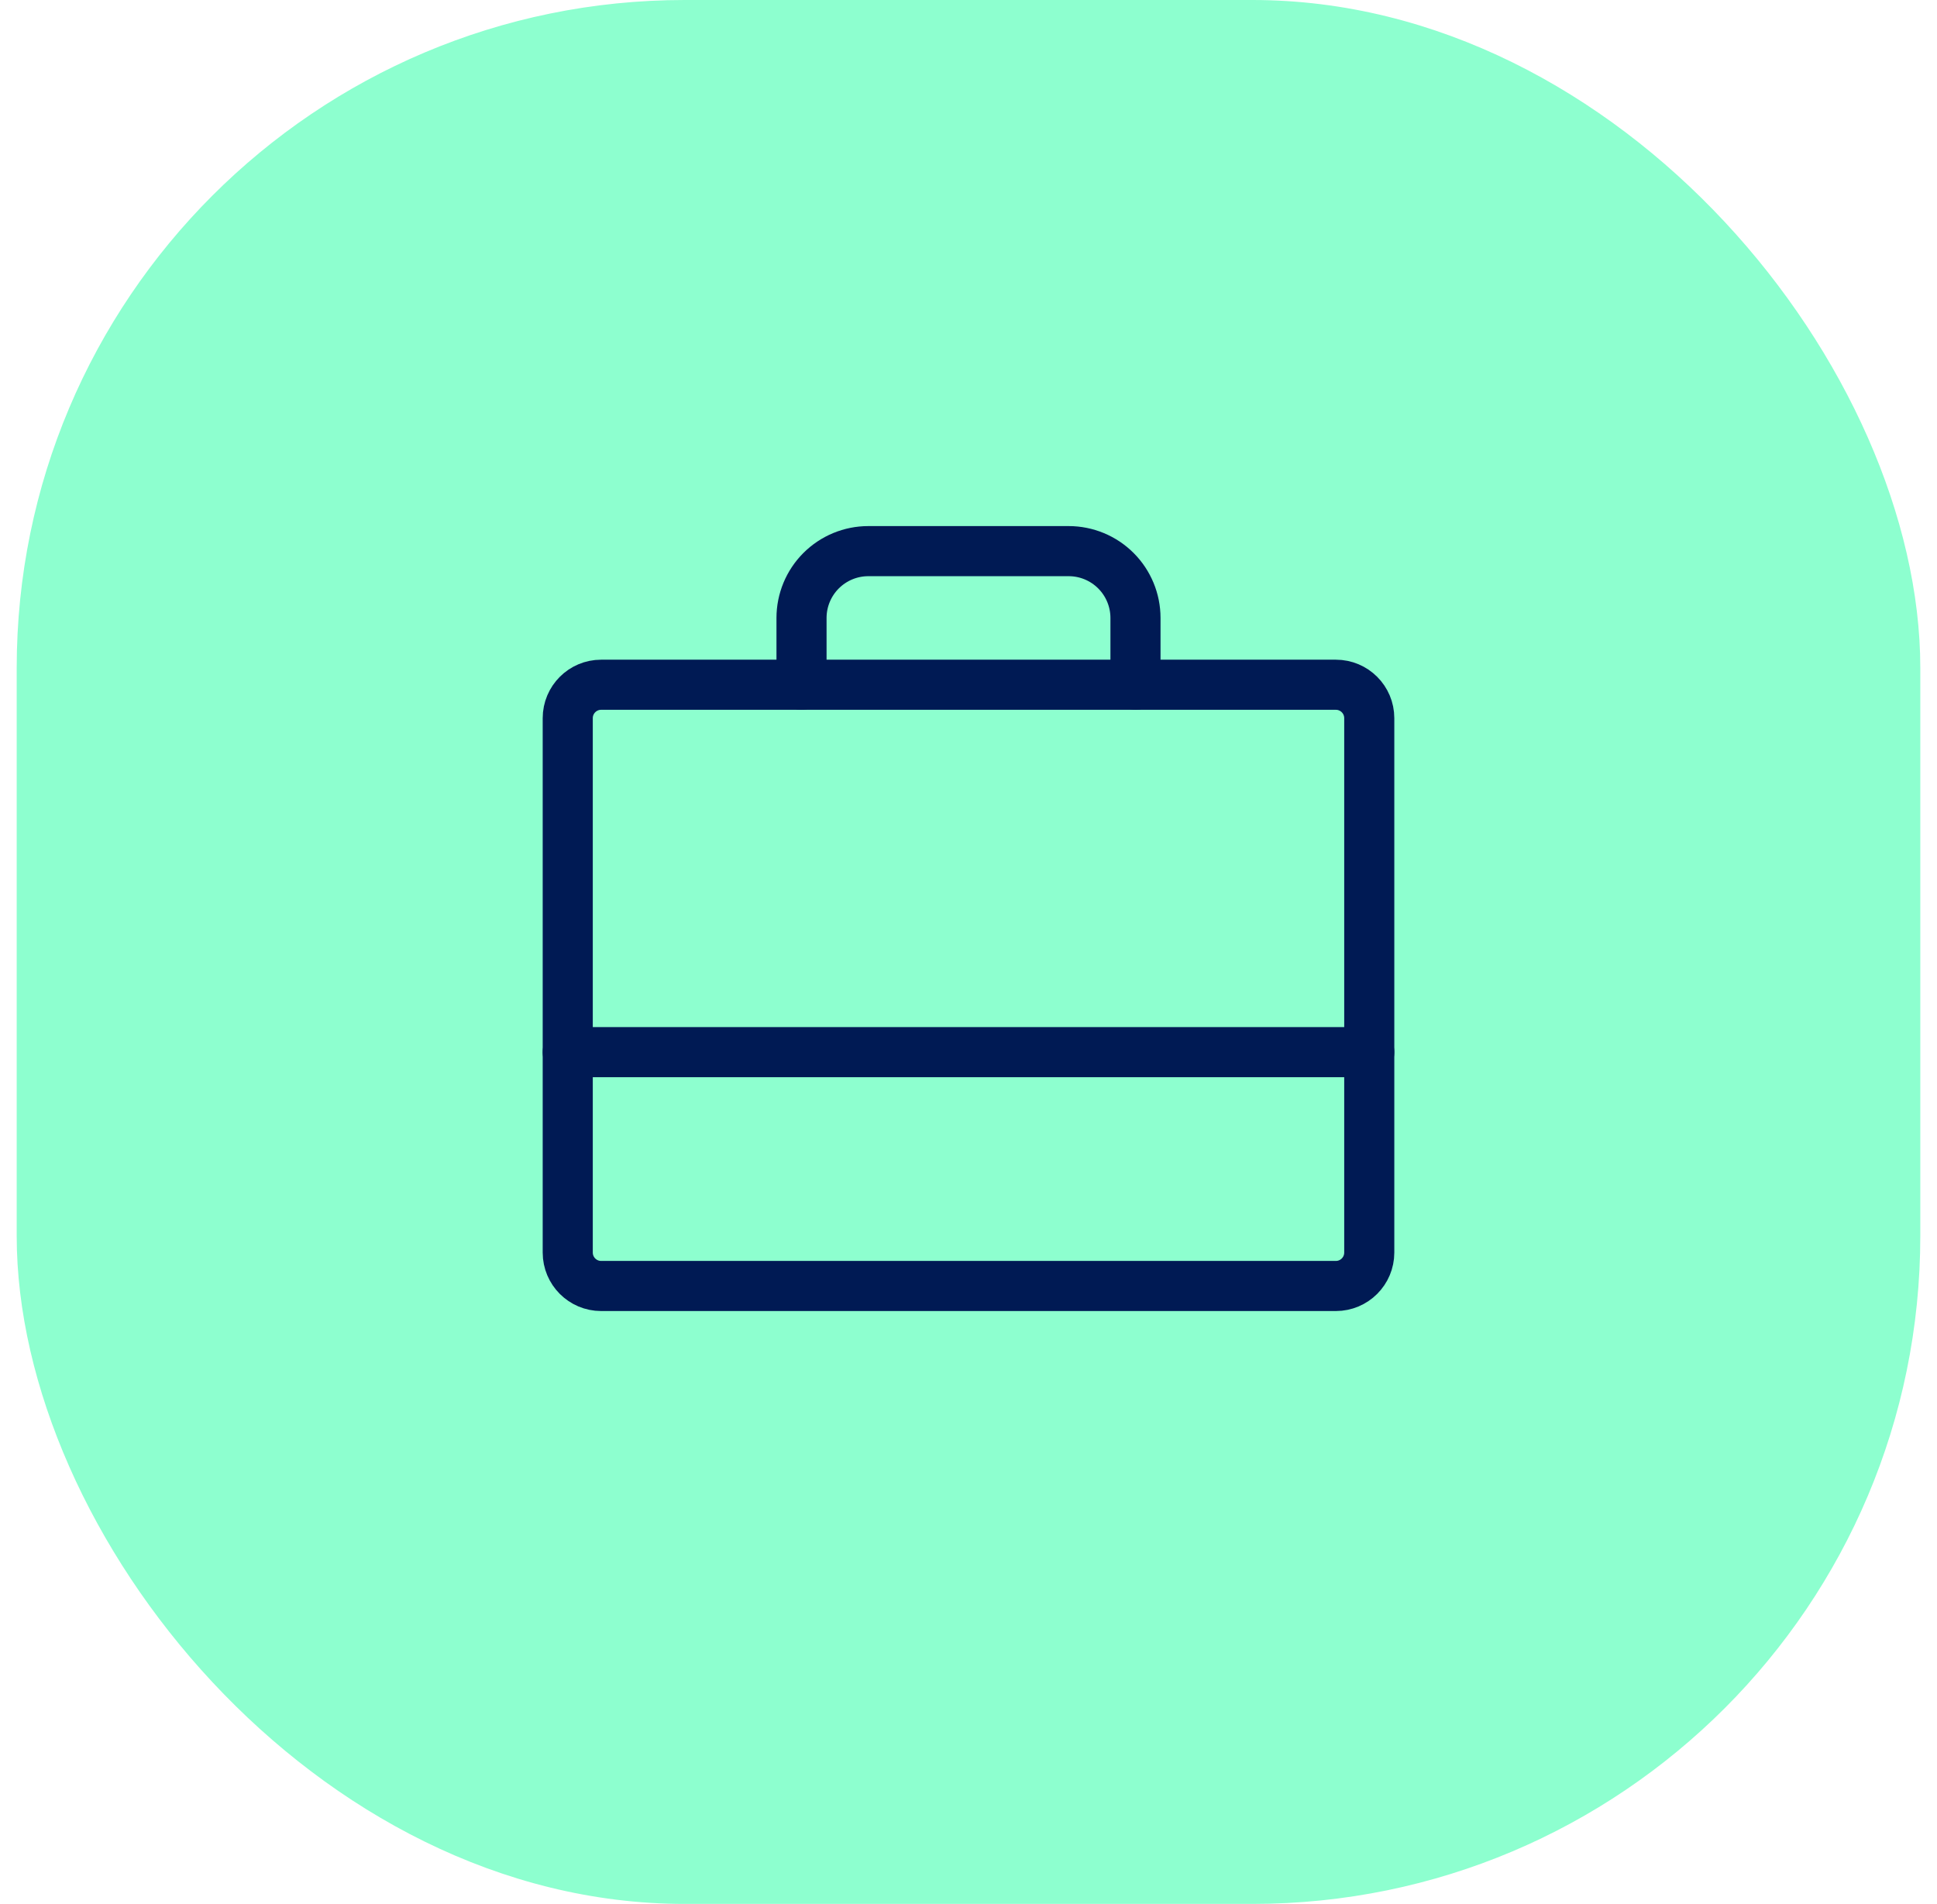 <svg width="58" height="57" viewBox="0 0 58 57" fill="none" xmlns="http://www.w3.org/2000/svg">
<rect x="0.5" width="57" height="57" rx="20" fill="#8DFFCF"/>
<g clip-path="url(#clip0_15466_17996)">
<path d="M40 20.5H18C17.448 20.5 17 20.948 17 21.5V37.5C17 38.052 17.448 38.5 18 38.5H40C40.552 38.5 41 38.052 41 37.5V21.5C41 20.948 40.552 20.5 40 20.5Z" stroke="#001A54" stroke-width="1.5" stroke-linecap="round" stroke-linejoin="round"/>
<path d="M34 20.5V18.5C34 17.97 33.789 17.461 33.414 17.086C33.039 16.711 32.53 16.5 32 16.5H26C25.47 16.5 24.961 16.711 24.586 17.086C24.211 17.461 24 17.97 24 18.5V20.5" stroke="#001A54" stroke-width="1.5" stroke-linecap="round" stroke-linejoin="round"/>
<path d="M17 31.5H41" stroke="#001A54" stroke-width="1.5" stroke-linecap="round" stroke-linejoin="round"/>
</g>
<defs>
<clipPath id="clip0_15466_17996">
<rect width="32" height="32" fill="white" transform="translate(13 12.5)"/>
</clipPath>
</defs>
</svg>
